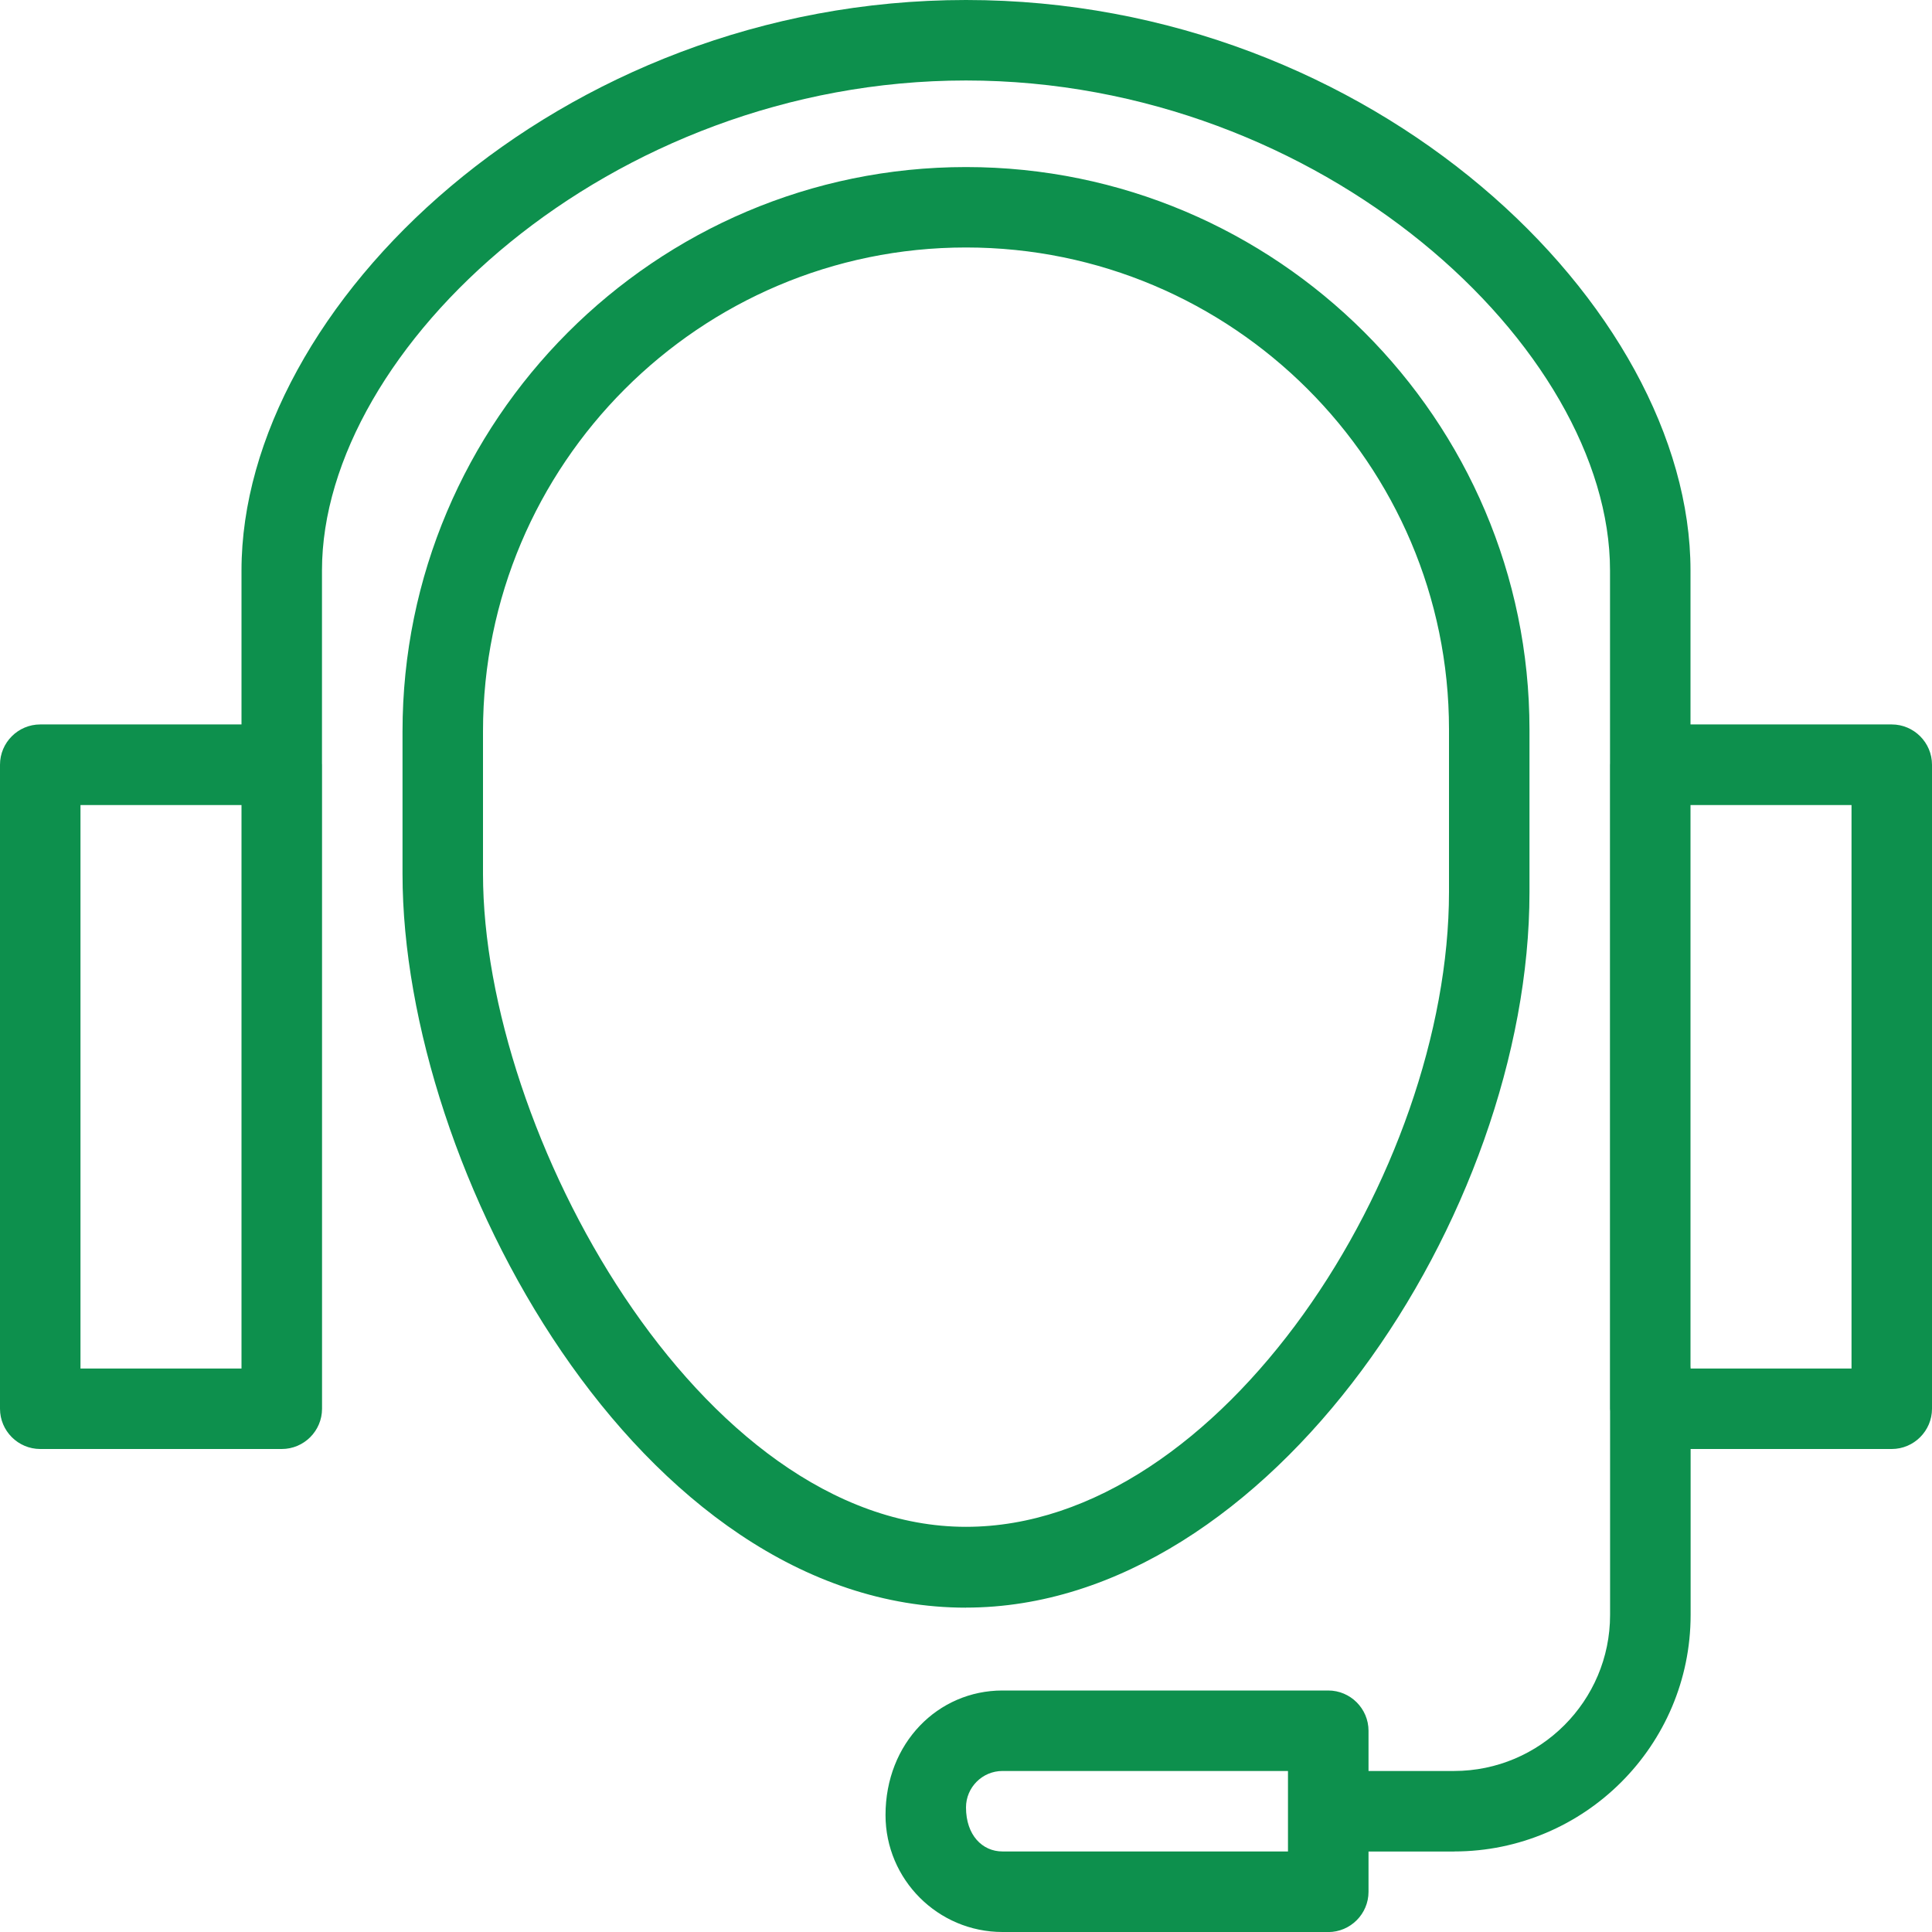 <svg xmlns:xlink="http://www.w3.org/1999/xlink" role="presentation" version="1.1" xmlns="http://www.w3.org/2000/svg" width="40" height="40" viewBox="0 0 32 32">
        <path d="M28 13.333h-1.333v-3.885c0-3.676-4.757-8.115-10.667-8.115s-10.667 4.439-10.667 8.115v3.885h-1.333v-3.885c0-4.367 5.243-9.448 12-9.448s12 5.081 12 9.448v3.885zM31.333 24h-4c-0.367 0-0.667-0.3-0.667-0.667v-10.667c0-0.367 0.3-0.667 0.667-0.667h4c0.367 0 0.667 0.3 0.667 0.667v10.667c0 0.367-0.3 0.667-0.667 0.667zM28 22.667h2.667v-9.333h-2.667v9.333zM4.667 24h-4c-0.368 0-0.667-0.3-0.667-0.667v-10.667c0-0.367 0.299-0.667 0.667-0.667h4c0.368 0 0.667 0.3 0.667 0.667v10.667c0 0.367-0.299 0.667-0.667 0.667zM1.333 22.667h2.667v-9.333h-2.667v9.333zM16 26.628c-5.415 0-9.333-7.257-9.333-12.151v-2.363c0-5.153 4.187-9.347 9.333-9.347 5.145 0 9.333 4.183 9.333 9.317v2.695c0 5.332-4.307 11.848-9.333 11.848zM16 4.099c-4.412 0-8 3.593-8 8.013v2.361c0 4.271 3.584 10.816 8 10.816 4.233 0 8-5.88 8-10.517v-2.692c0-4.397-3.588-7.981-8-7.981zM22 32h-5.396c-1.068 0-1.937-0.869-1.937-1.937 0-1.193 0.869-2.063 1.937-2.063h5.396c0.367 0 0.667 0.3 0.667 0.667v2.667c0 0.367-0.3 0.667-0.667 0.667zM16.604 29.333c-0.333 0-0.604 0.271-0.604 0.604 0 0.459 0.271 0.729 0.604 0.729h4.729v-1.333h-4.729zM24.084 30.667h-1.417c-0.367 0-0.667-0.3-0.667-0.667s0.3-0.667 0.667-0.667h1.417c1.424 0 2.584-1.159 2.584-2.584v-4.083c0-0.367 0.299-0.667 0.667-0.667s0.667 0.3 0.667 0.667v4.084c-0.001 2.161-1.759 3.916-3.917 3.916z" fill="#0D904D"></path>
        </svg>
